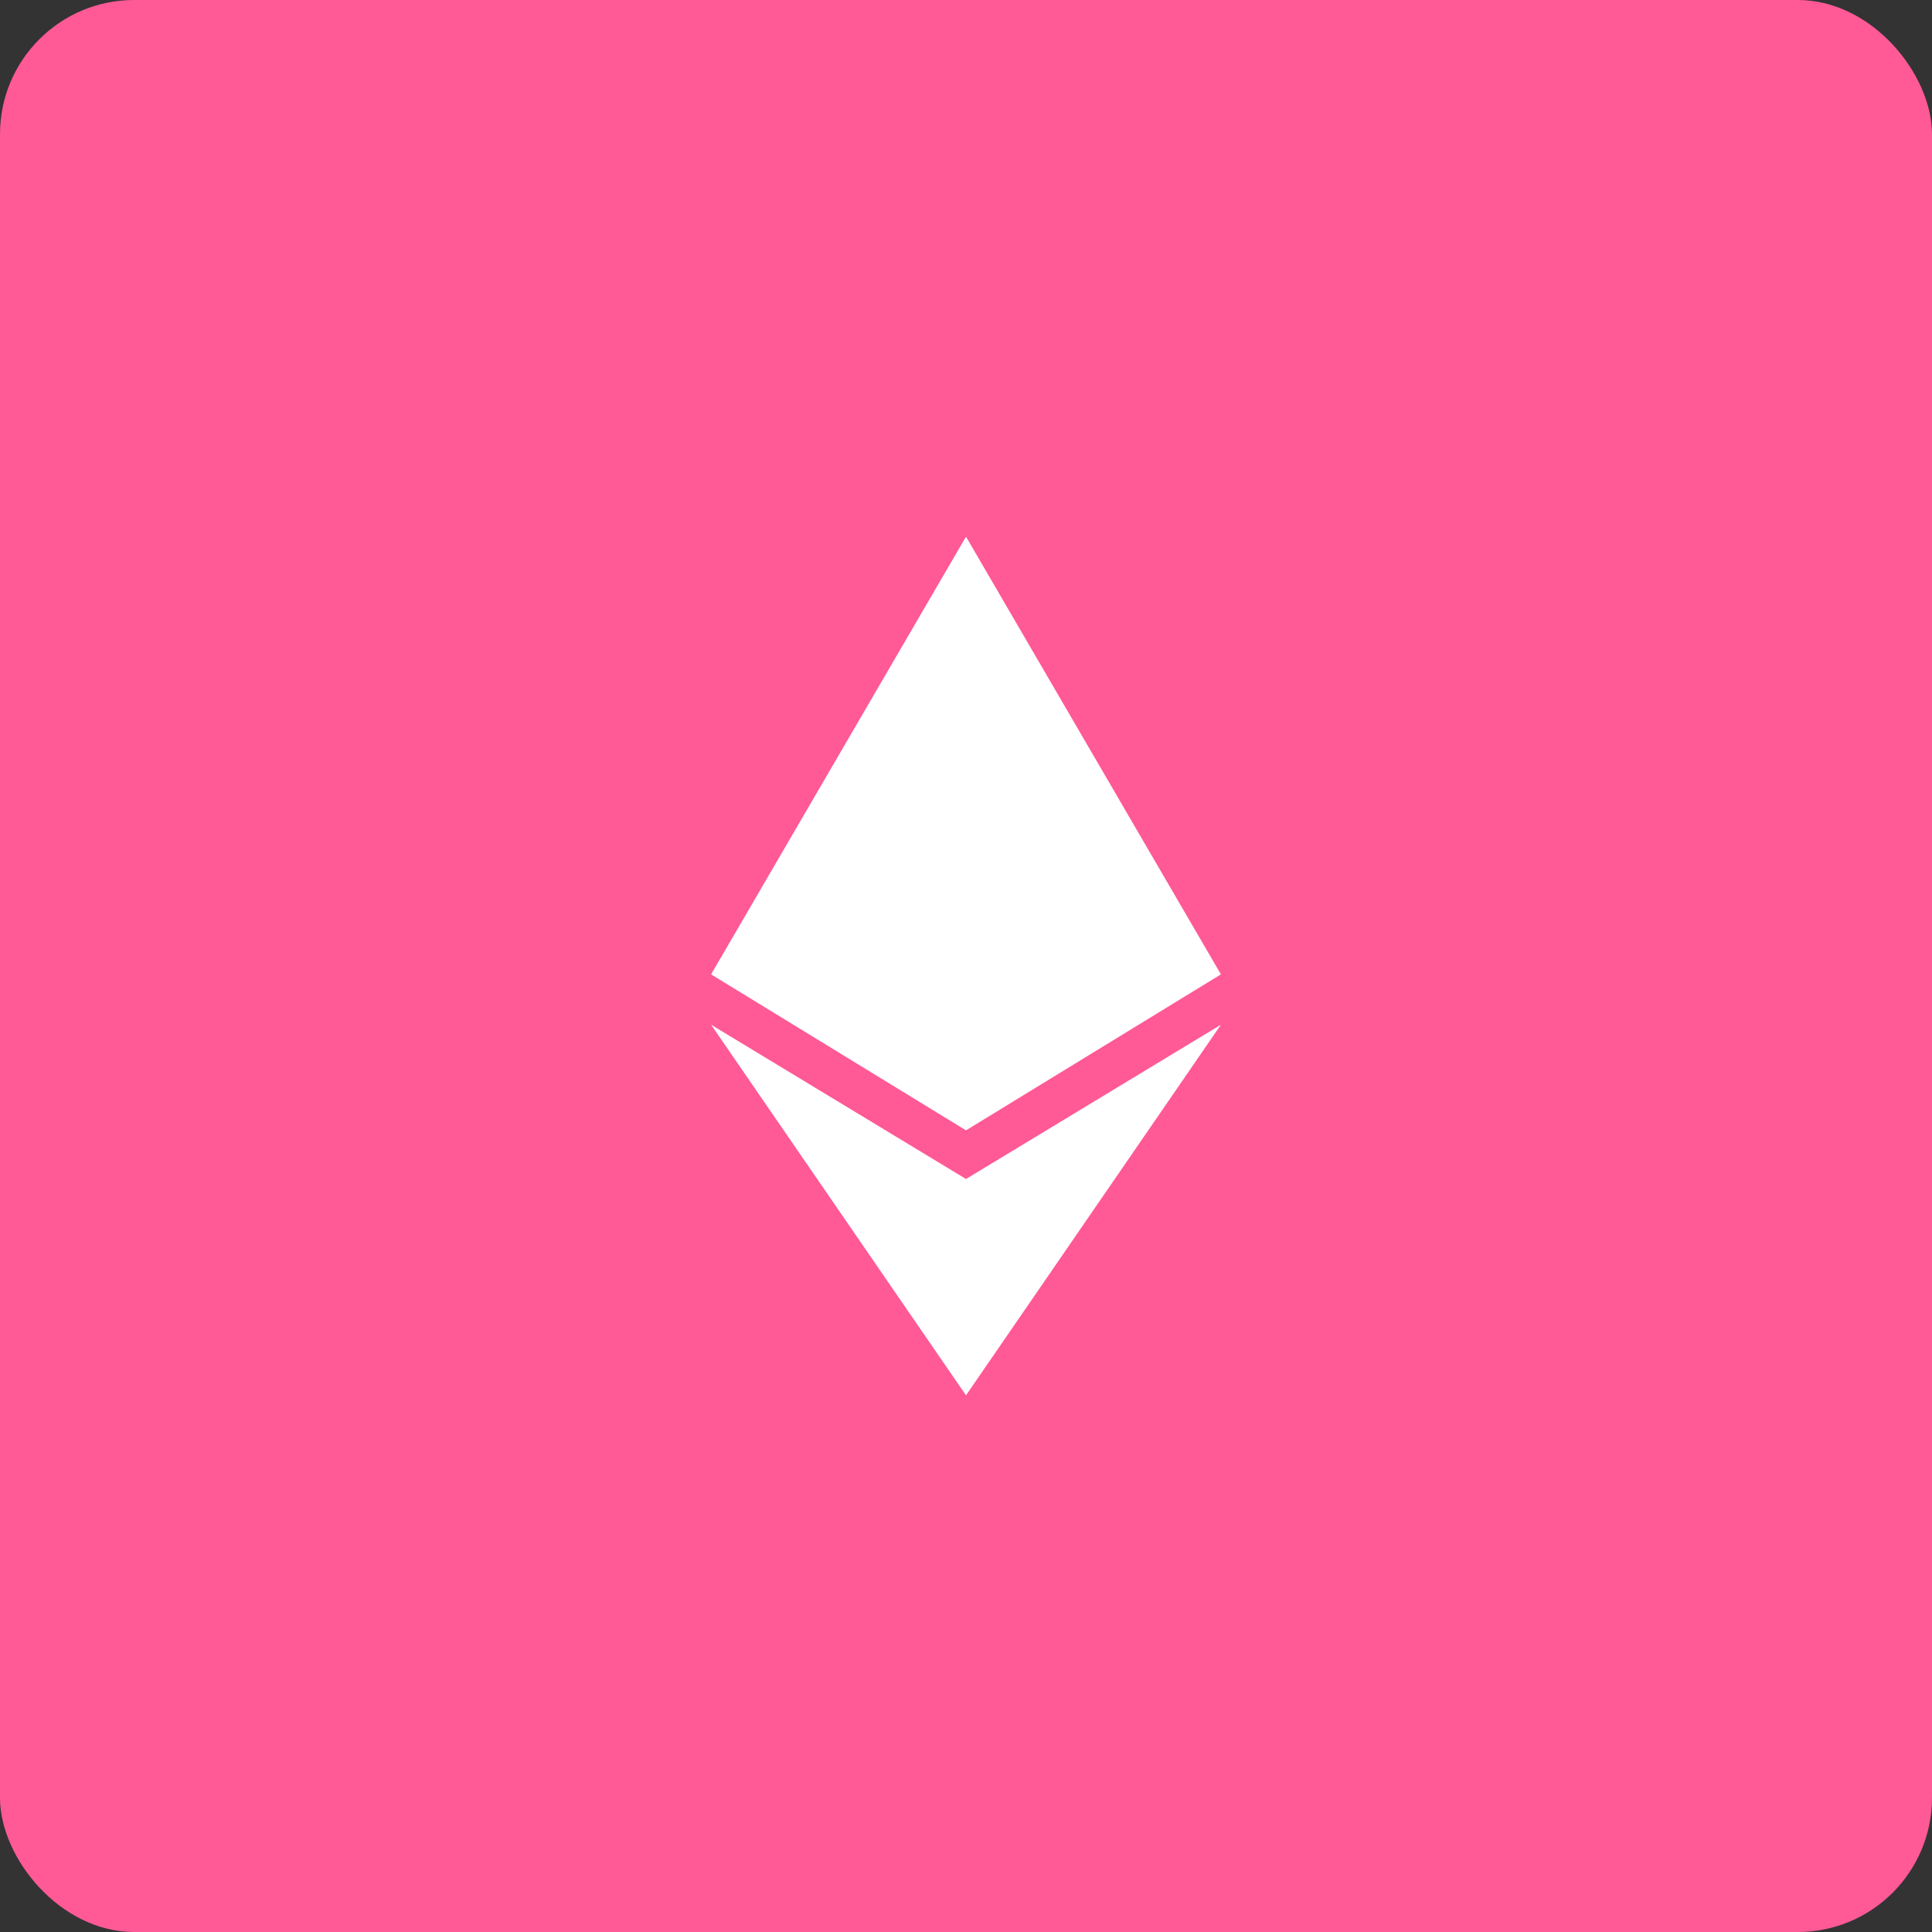 <?xml version="1.0" encoding="UTF-8"?> <svg xmlns="http://www.w3.org/2000/svg" width="72" height="72" viewBox="0 0 72 72" fill="none"><rect x="0" y="0" width="72" height="72" fill="#333333" stroke="none"/><rect width="72" height="72" rx="5" fill="#FF5996"></rect><path d="M45.5 36.312L36 42.125L26.5 36.312L36 20L45.5 36.312ZM36 43.938L26.5 38.188L36 52L45.5 38.188L36 43.938Z" fill="white"></path></svg> 